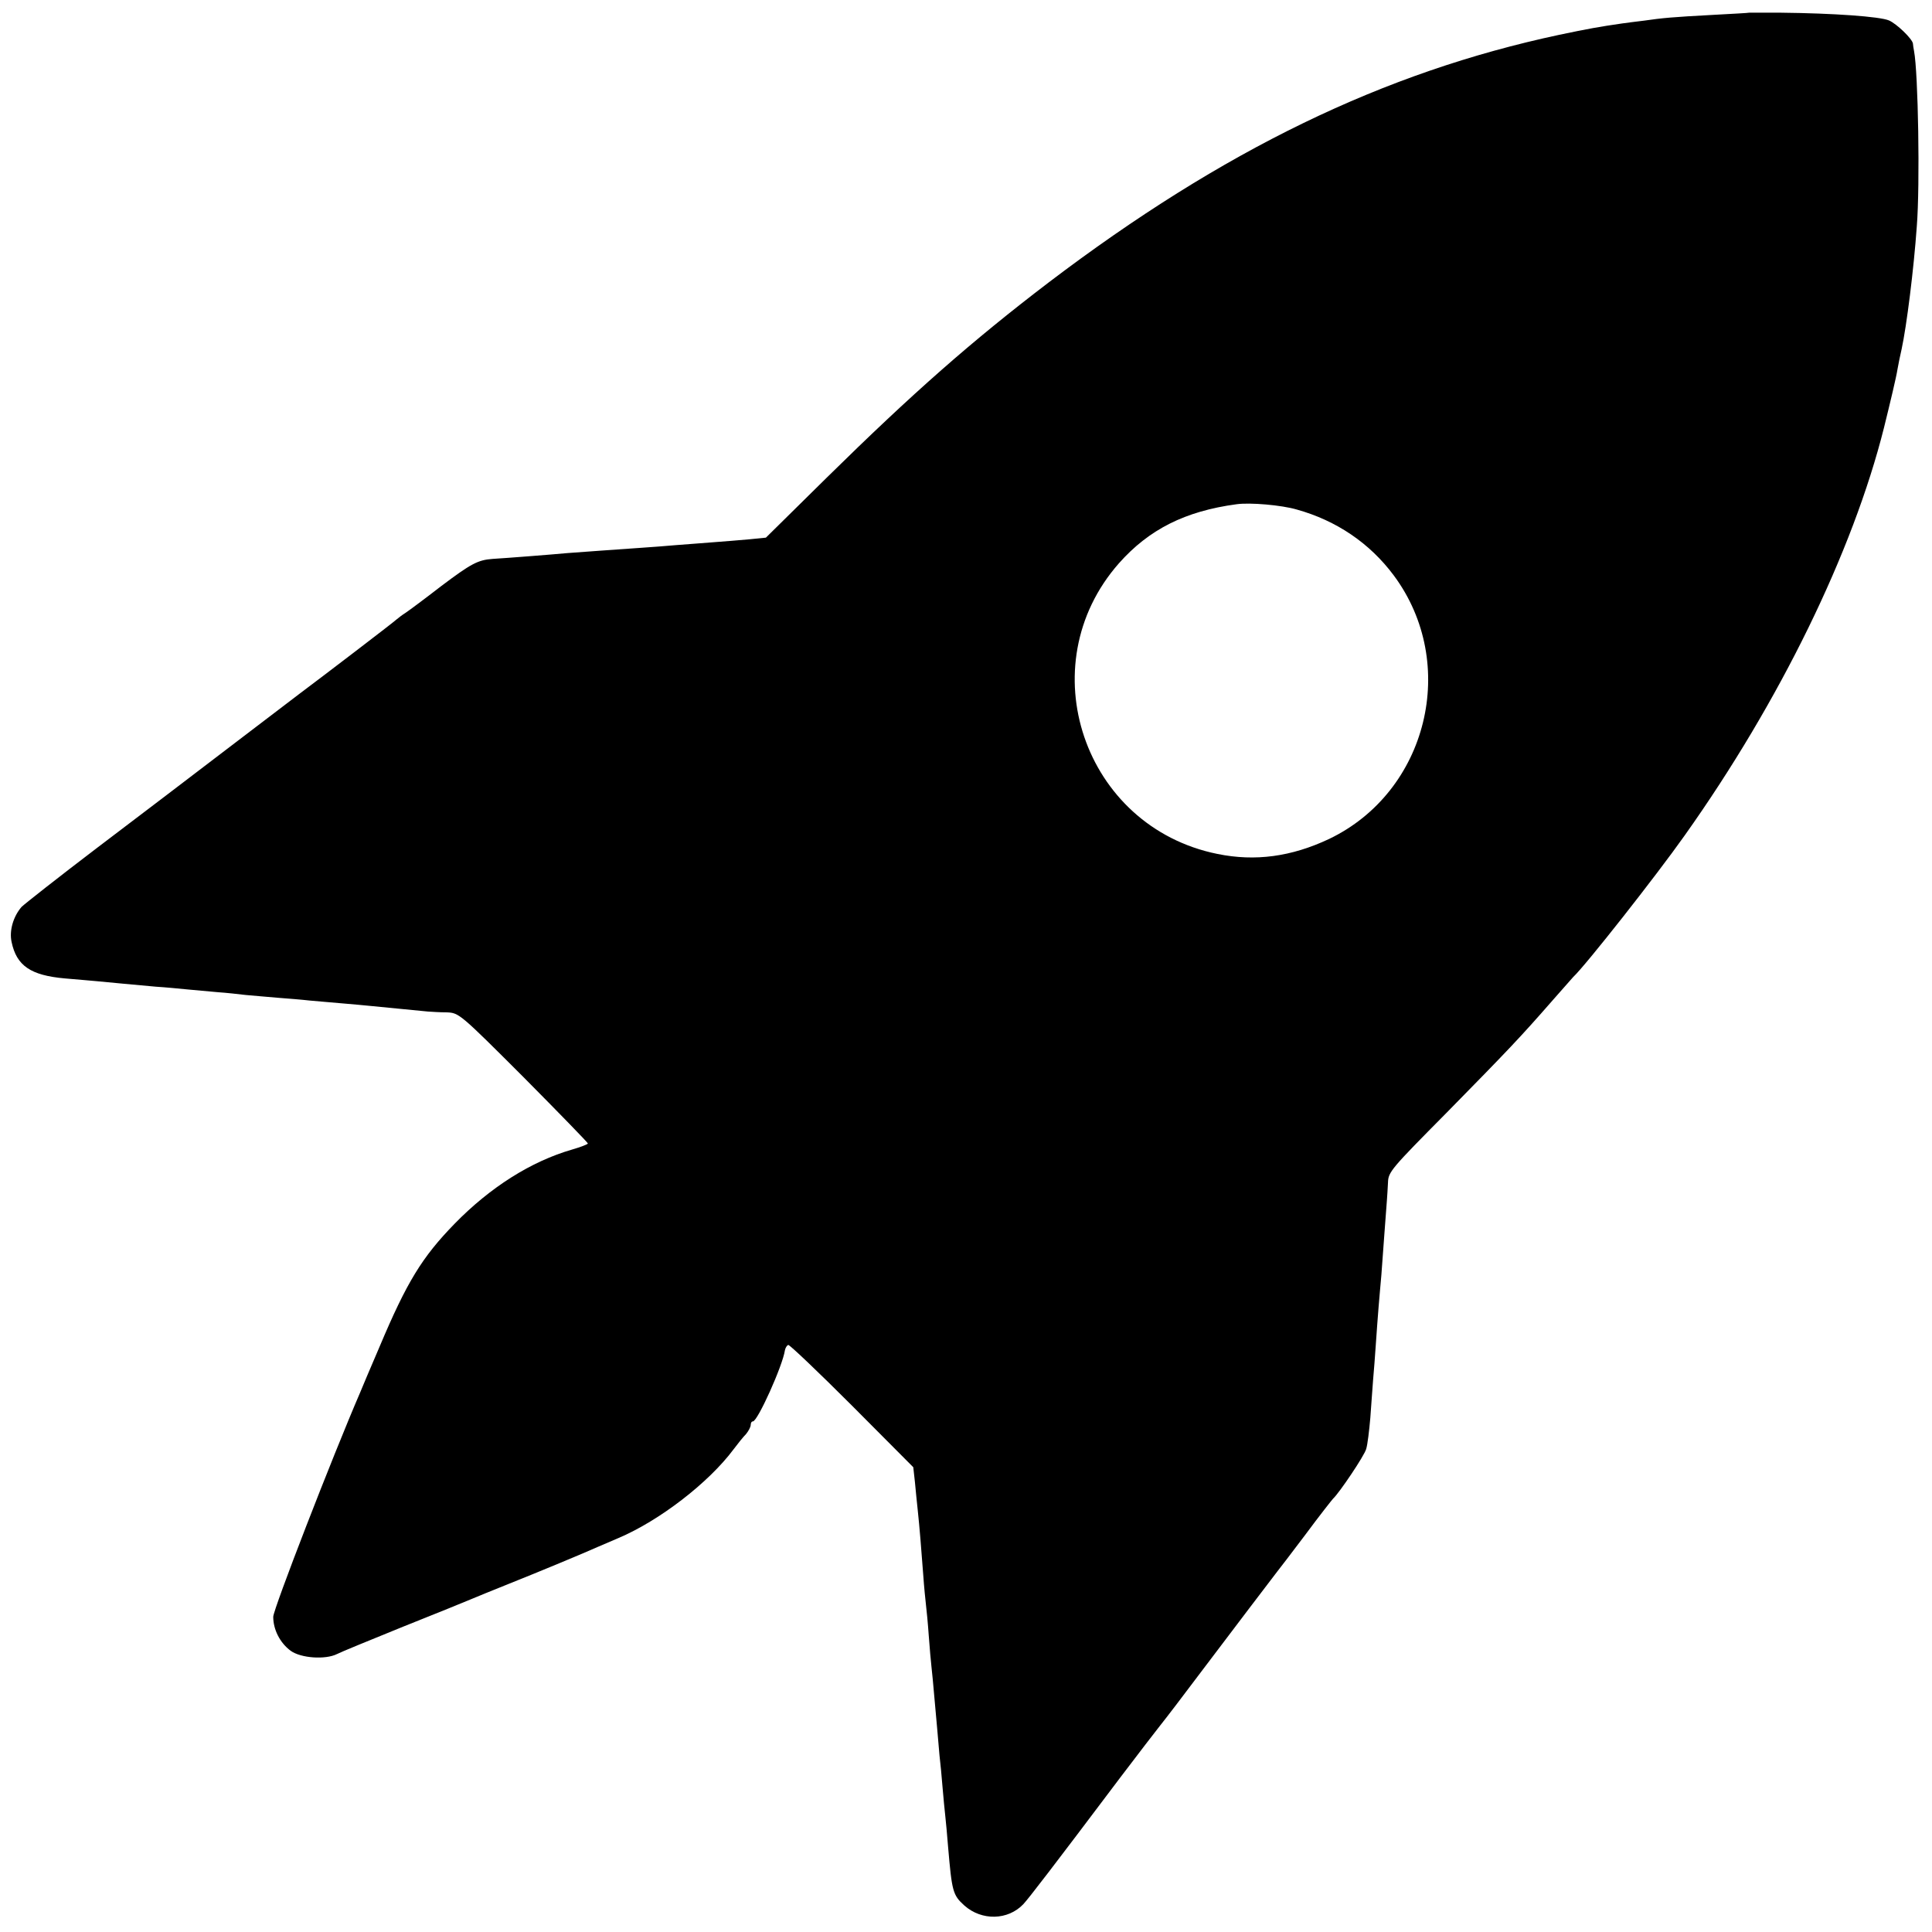 <?xml version="1.0" standalone="no"?>
<!DOCTYPE svg PUBLIC "-//W3C//DTD SVG 20010904//EN"
 "http://www.w3.org/TR/2001/REC-SVG-20010904/DTD/svg10.dtd">
<svg version="1.0" xmlns="http://www.w3.org/2000/svg"
 width="700pt" height="700pt" viewBox="0 0 700 700"
 preserveAspectRatio="xMidYMid meet">
<g transform="translate(0,700) scale(0.1,-0.1)"
fill="#000000" stroke="none">
<path d="M6337 6954 c-1 -1 -60 -4 -132 -8 -148 -8 -180 -11 -250 -21 -27 -3
-63 -8 -78 -10 -83 -12 -122 -19 -227 -41 -638 -136 -1219 -418 -1850 -897
-278 -212 -492 -400 -805 -708 l-220 -217 -60 -6 c-33 -3 -94 -8 -135 -11 -41
-3 -100 -8 -130 -10 -30 -3 -89 -7 -130 -10 -89 -6 -196 -14 -265 -19 -53 -5
-219 -18 -270 -21 -54 -4 -78 -17 -187 -99 -58 -45 -116 -88 -128 -96 -13 -8
-28 -20 -34 -25 -9 -9 -267 -206 -350 -268 -16 -12 -129 -98 -252 -192 -122
-93 -338 -258 -481 -366 -142 -108 -265 -205 -275 -215 -30 -35 -45 -86 -36
-127 18 -86 69 -121 193 -132 44 -4 96 -8 115 -10 19 -2 62 -6 95 -9 33 -3 87
-8 120 -11 33 -2 85 -7 115 -10 30 -3 80 -7 110 -10 30 -2 75 -7 100 -10 25
-2 77 -7 115 -10 39 -3 90 -7 115 -10 25 -2 77 -7 115 -10 39 -3 88 -8 110
-10 37 -4 147 -14 205 -20 14 -1 45 -3 69 -3 44 -2 47 -4 278 -235 128 -129
233 -237 233 -240 0 -3 -26 -13 -57 -22 -149 -43 -297 -137 -425 -268 -119
-122 -174 -212 -273 -447 -32 -74 -63 -148 -70 -165 -101 -234 -315 -786 -315
-813 0 -46 24 -94 63 -123 37 -27 126 -33 168 -12 13 7 121 51 239 99 118 47
229 92 245 99 17 7 77 32 135 55 113 45 274 112 330 137 19 8 51 22 70 30 149
63 328 201 418 322 15 20 35 45 45 55 9 11 17 26 17 33 0 7 3 13 8 13 17 0
108 202 116 258 2 9 7 17 12 19 5 1 109 -98 231 -220 l222 -223 6 -54 c3 -30
7 -75 10 -100 7 -65 13 -143 20 -235 3 -44 8 -93 10 -110 2 -16 7 -66 10 -110
3 -44 8 -96 10 -115 2 -19 7 -66 10 -105 8 -87 14 -156 19 -215 3 -25 8 -76
11 -115 3 -38 8 -86 10 -105 2 -19 7 -69 10 -110 14 -163 17 -176 59 -214 63
-56 158 -54 214 5 21 23 102 128 352 460 63 83 129 169 145 189 17 21 82 106
145 190 115 152 262 346 277 365 5 6 51 66 103 135 51 69 97 127 100 130 22
20 113 155 120 180 5 16 11 67 15 113 3 45 8 107 10 137 3 30 7 89 10 130 3
41 7 102 10 135 3 33 7 85 10 115 2 30 7 98 11 150 4 52 8 106 9 120 1 14 3
43 4 65 1 39 11 50 214 255 220 224 265 271 382 405 39 44 72 82 75 85 45 42
300 366 404 513 345 486 609 1027 722 1477 23 93 45 185 49 212 3 18 10 51 15
73 18 83 44 289 55 445 12 150 5 558 -10 635 -2 11 -4 23 -4 27 -2 17 -59 72
-87 84 -33 14 -200 26 -392 28 -63 0 -114 0 -115 0z m-1639 -1800 c144 -40
265 -122 352 -239 237 -319 123 -784 -235 -955 -136 -64 -267 -82 -404 -54
-485 98 -683 683 -357 1053 109 123 240 189 426 214 49 7 163 -3 218 -19z"/>
</g>
</svg>
